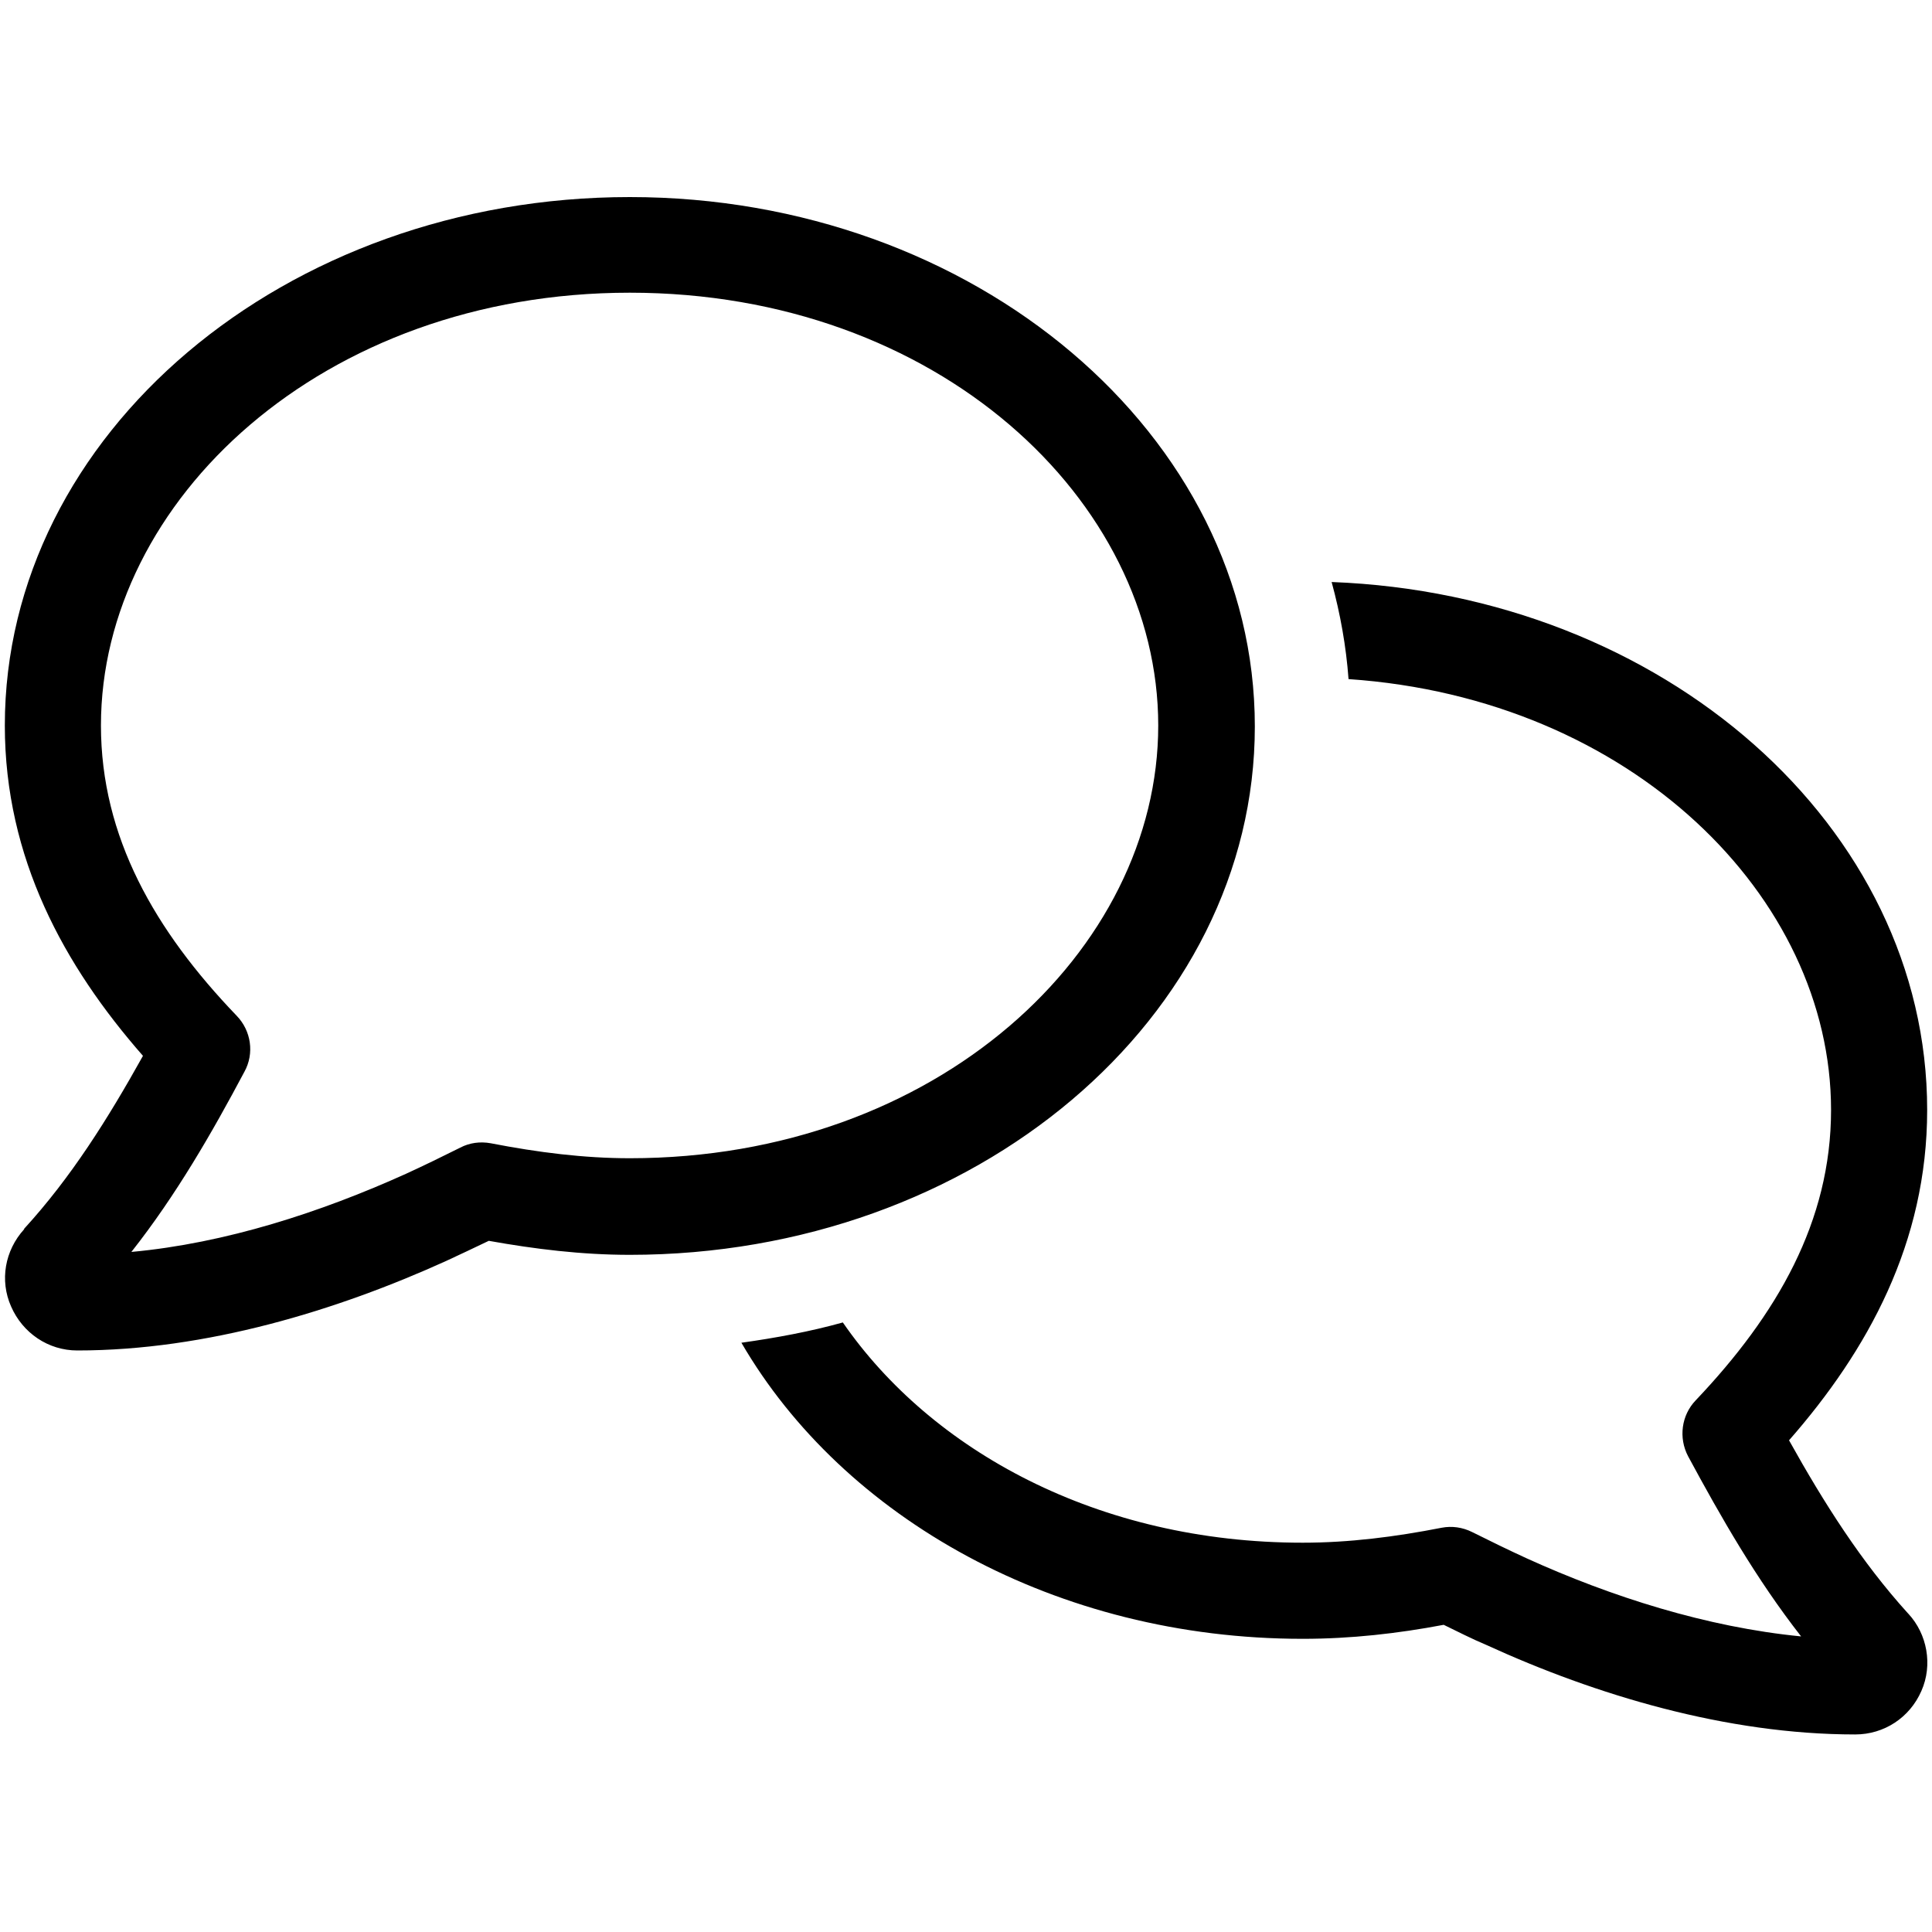 <?xml version="1.0" encoding="utf-8"?>
<!-- Generator: Adobe Illustrator 28.7.3, SVG Export Plug-In . SVG Version: 9.03 Build 54978)  -->
<!DOCTYPE svg PUBLIC "-//W3C//DTD SVG 1.1//EN" "http://www.w3.org/Graphics/SVG/1.1/DTD/svg11.dtd">
<svg version="1.1" id="Calque_1" xmlns:x="http://ns.adobe.com/Extensibility/1.0/" xmlns:i="http://ns.adobe.com/AdobeIllustrator/10.0/" xmlns:graph="http://ns.adobe.com/Graphs/1.0/"
	 xmlns="http://www.w3.org/2000/svg" xmlns:xlink="http://www.w3.org/1999/xlink" x="0px" y="0px" viewBox="0 0 400 400"
	 style="enable-background:new 0 0 400 400;" xml:space="preserve">
<path d="M20.9,150.2c0-46.5,45.8-89.6,109.5-89.6s109.4,43,109.4,89.6s-45.8,89.6-109.4,89.6c-9.5,0-19-1.2-28.8-3.1
	c-2.2-0.4-4.4-0.1-6.3,0.9c-3.8,1.9-7.5,3.7-11.2,5.4c-17.7,8-37.4,14.4-56.9,16.2c9.3-11.8,16.7-24.7,23.4-37.3
	c2.1-3.8,1.4-8.5-1.6-11.6C32.1,192.7,20.9,173.3,20.9,150.2z M130.4,40.8C58.9,40.8,1,89.9,1,150.2c0,27.5,12.3,49.8,28.6,68.4
	c-7.3,13.1-14.9,25.2-24.6,35.8l0,0L5,254.5c-4,4.4-5.1,10.6-2.7,16c2.4,5.5,7.7,9.1,13.7,9.1c26.7,0,53.8-8.3,76.3-18.5
	c3-1.4,6-2.8,8.9-4.2c9.5,1.7,19.2,2.9,29.2,2.9c71.5,0,129.4-49.1,129.4-109.4S201.8,40.8,130.4,40.8z M279.2,140.6
	c58.6,4,99.9,45.1,99.9,89.2c0,23.1-11.2,42.4-28,60.1c-3,3.1-3.6,7.8-1.6,11.6c6.8,12.6,14.1,25.4,23.4,37.3
	c-19.5-1.9-39.3-8.2-56.9-16.2c-3.7-1.7-7.4-3.5-11.2-5.4c-2-1-4.2-1.3-6.3-0.9c-9.7,1.9-19.2,3.1-28.8,3.1
	c-42.4,0-76.9-19.1-95.2-45.6c-6.8,1.9-13.9,3.2-21,4.2c21.1,36.3,65.2,61.3,116.2,61.3c10,0,19.7-1.1,29.2-2.9
	c2.9,1.4,5.8,2.9,8.9,4.2c22.5,10.3,49.6,18.5,76.3,18.5c6,0,11.3-3.5,13.7-9c2.4-5.4,1.2-11.8-2.7-16l-0.1-0.1l0,0
	c-9.6-10.6-17.3-22.7-24.6-35.8c16.3-18.6,28.6-40.9,28.6-68.4c0-58.7-54.6-106.7-123.3-109.3C277.5,127.1,278.7,133.8,279.2,140.6
	L279.2,140.6z"/>
</svg>
